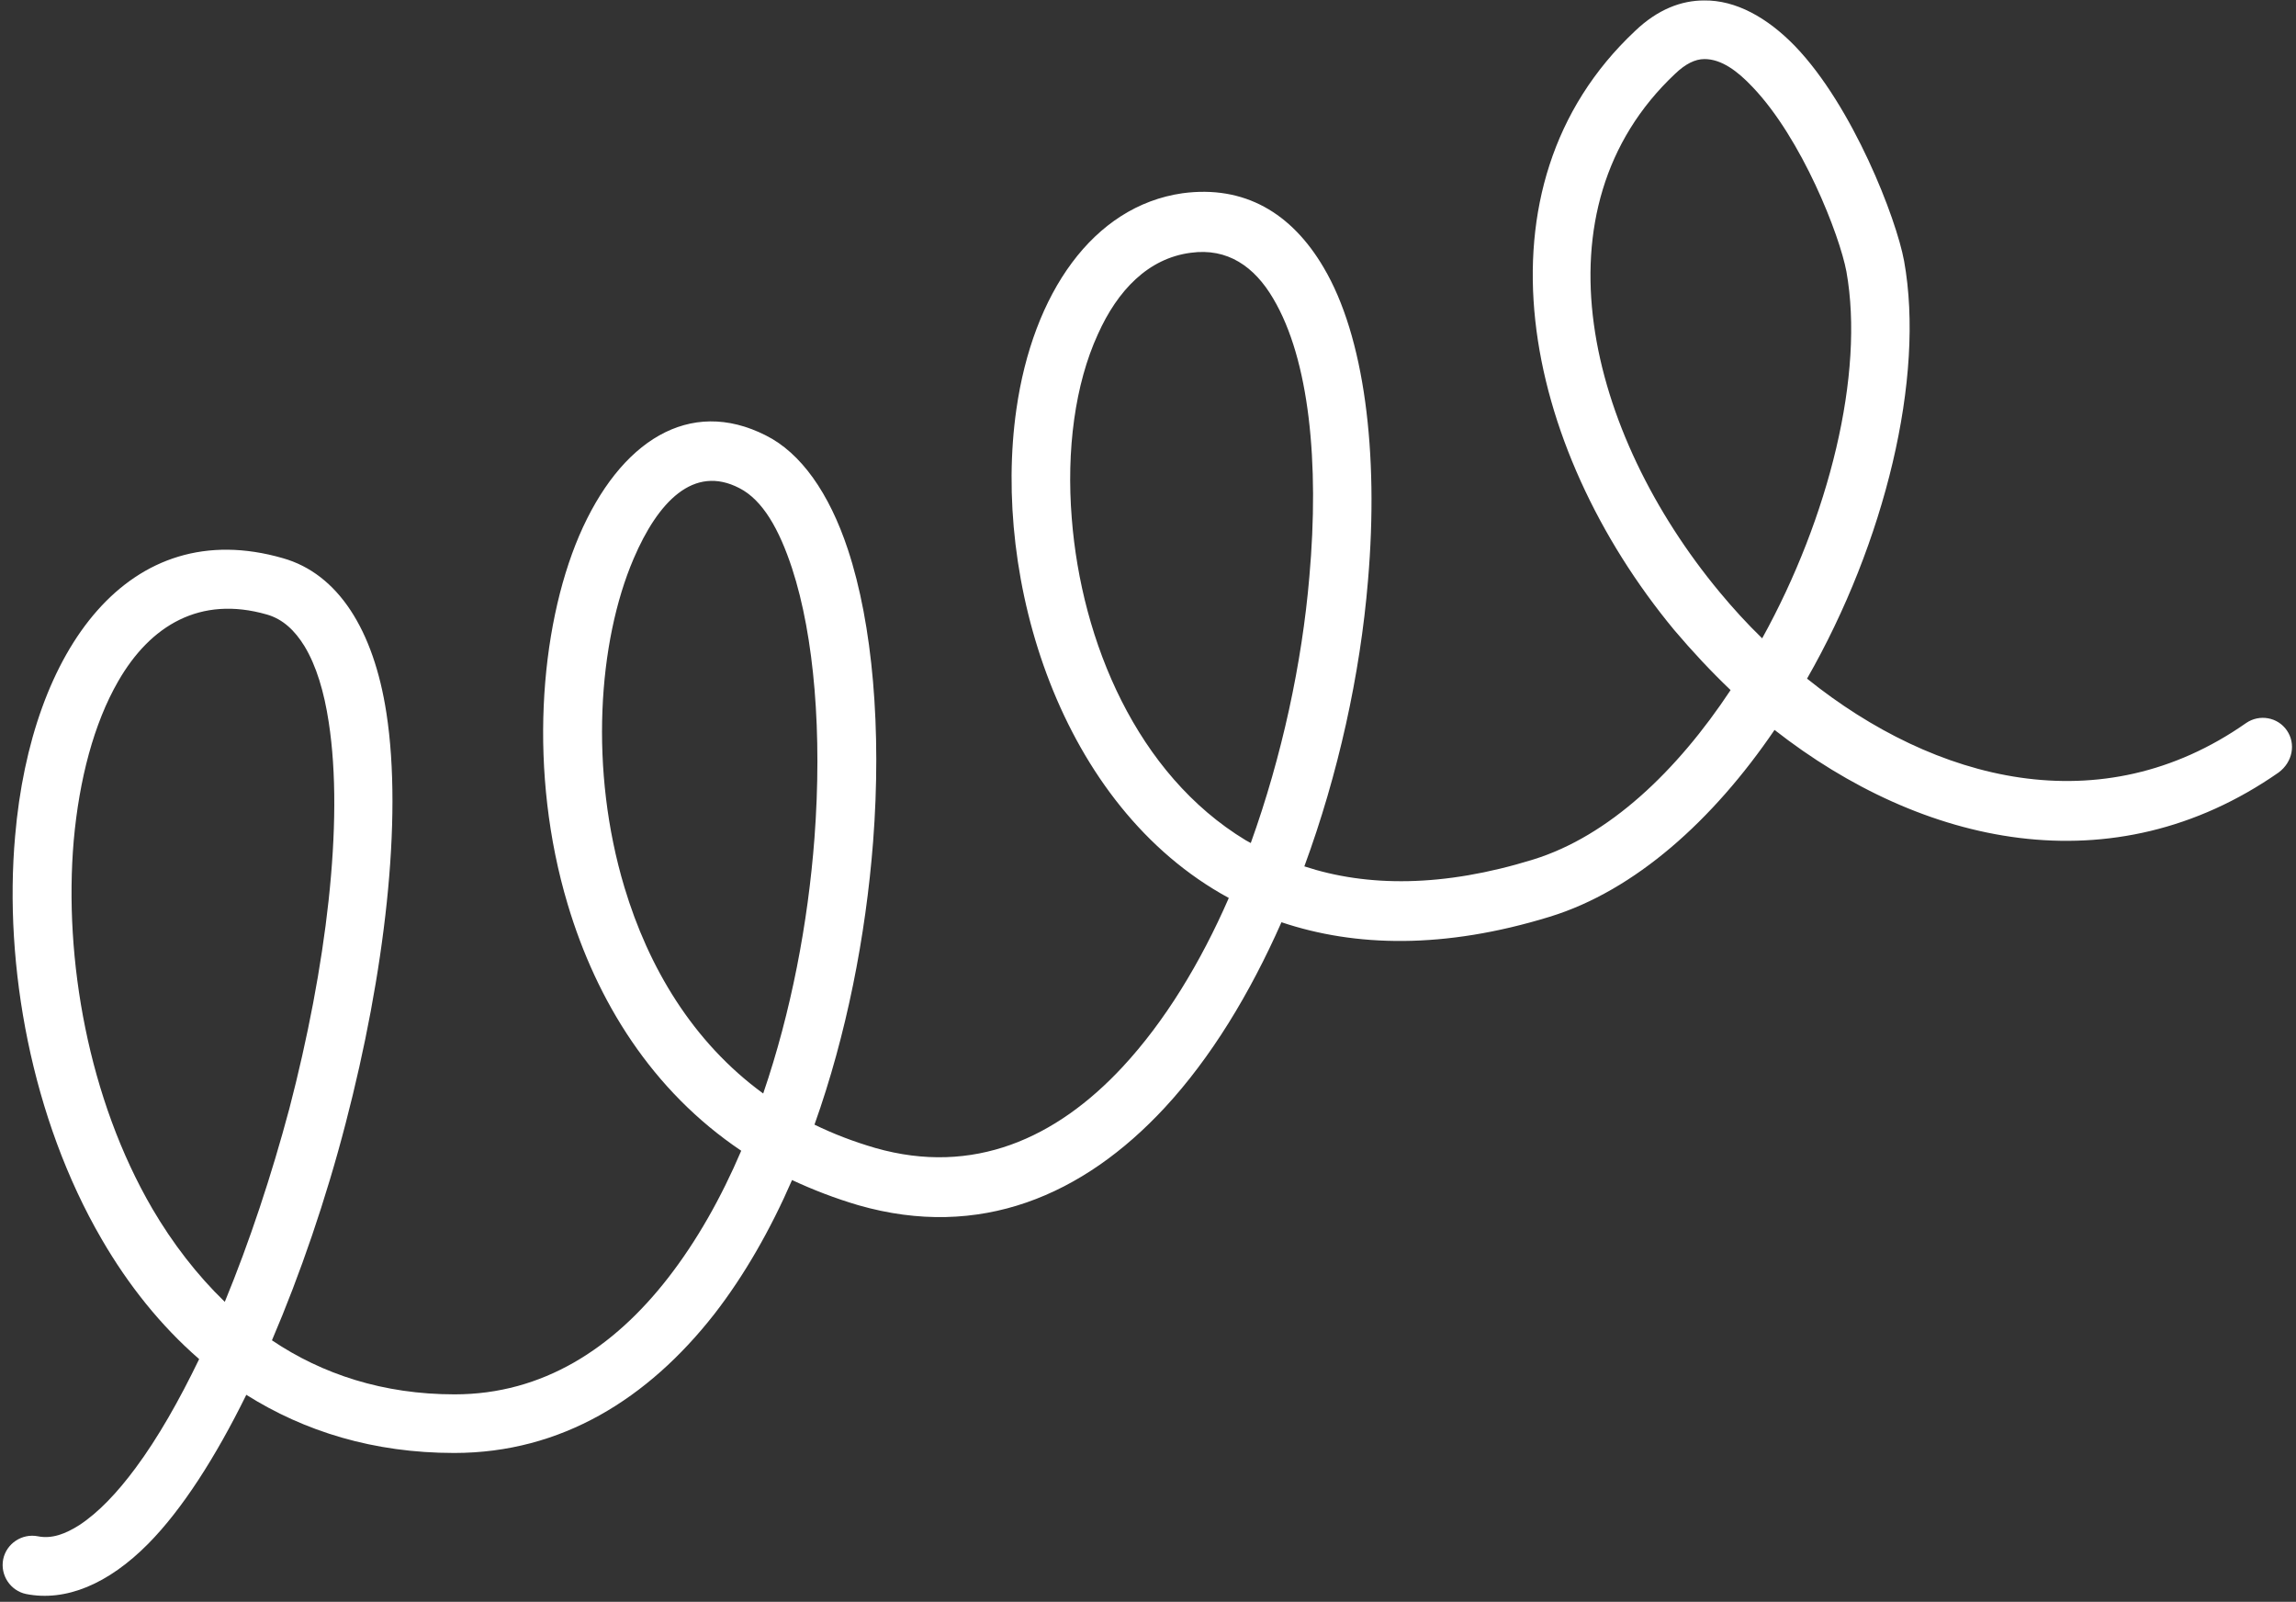 <?xml version="1.0" encoding="UTF-8" standalone="no"?><svg xmlns="http://www.w3.org/2000/svg" xmlns:xlink="http://www.w3.org/1999/xlink" fill="#ffffff" height="349.8" preserveAspectRatio="xMidYMid meet" version="1" viewBox="-0.7 -0.1 501.5 349.8" width="501.5" zoomAndPan="magnify"><rect x="-0.7" y="-0.1" width="501.5" height="349.8" fill="#333333" stroke="none"/><g id="change1_1"><path d="M498.8,159.4c-2-2.9-6-3.6-8.9-1.6c-31.7,22.2-67.9,12.8-95.9-9.7c17-29.7,25.8-65.7,21.2-91.2 c-1.7-9.3-11.2-33.8-23.8-46.9c-6.1-6.3-13-10.1-19.9-10c-4.9,0-10.1,1.9-15.1,6.7c-36.3,34.1-24.6,90.7,8.6,130.8 c3.9,4.6,8,9,12.3,13.1c-11.7,17.7-26.6,31.9-43.1,37c-19.7,6.1-36.3,6-50,1.5c7.4-20.1,12.2-41.9,13.9-62.4 c2.4-28-0.8-53.4-9.7-68.4c-7-11.9-17.3-18-30.8-16.2C238,44.9,224.9,64,221.3,89.3c-5.3,37,9.4,86.6,46.4,106.7 c-6.2,14.2-14,27-23.2,36.9c-14.5,15.6-32.6,23.8-54,17.7c-4.8-1.4-9.2-3.1-13.3-5.1c7-19.6,11.2-41.2,12.8-61.7 c1.9-24.6-0.1-47.6-5.5-63.9c-4.1-12.4-10.3-21.1-17.9-24.9c-16.7-8.5-31.9,1.2-40.8,21.9c-8.7,20.4-11.1,51.8-2.5,80.5 c6.3,21.1,18.4,40.7,37.9,53.8c-4.4,10.3-9.7,19.7-16,27.8c-11.9,15.3-27.3,25.4-46.6,25.4c-15.6,0-28.9-4.4-39.9-11.8 c6.2-14.5,11.8-30.8,16.1-47.4c8.5-32.6,12.5-66.3,8.9-89.6c-2.8-18.2-10.6-30.4-22.6-33.8c-33.6-9.7-55,19.9-58.5,60.7 c-2.5,28.3,3.6,61.7,18.9,88c5.8,10,12.9,18.9,21.3,26.2c-4.4,9.1-9,17.2-13.9,23.8c-4,5.4-8.1,9.7-12.2,12.4 c-3.1,2-6.1,3.1-9.1,2.5c-3.5-0.7-6.9,1.6-7.6,5c-0.7,3.5,1.6,6.9,5,7.6c8.6,1.7,17.9-2.1,26.7-11c7.4-7.5,14.7-18.9,21.4-32.5 c12.7,8,27.8,12.7,45.4,12.7c23.4,0,42.3-11.8,56.8-30.3c6.6-8.5,12.3-18.5,17-29.3c4.5,2.1,9.4,4,14.5,5.5 c26.5,7.6,49.1-2.1,66.9-21.3c10.1-10.9,18.6-24.9,25.5-40.5c16.1,5.4,35.5,5.9,58.6-1.2c18.6-5.7,35.7-21.1,49.1-40.8 c32.2,25.2,73.8,34.6,110.1,9.3C500.1,166.3,500.8,162.3,498.8,159.4z M48.4,284.2c-6.1-5.9-11.4-12.8-15.8-20.3 c-14-24-19.4-54.6-17.2-80.4c1.2-13.4,4.4-25.6,9.7-34.8c7-12.2,17.9-18.8,32.5-14.6c3.5,1,6.1,3.5,8.2,6.9c2.6,4.3,4.3,10,5.3,16.6 c3.4,22-0.6,53.7-8.6,84.4C58.6,256.6,53.8,271.1,48.4,284.2z M166,238.7c-15.5-11.3-25.1-27.7-30.3-45c-7.7-25.6-5.8-53.6,2-71.8 c5.3-12.4,13.1-20.6,23.1-15.4c5.1,2.6,8.7,9,11.5,17.5c4.9,15,6.6,36.2,4.9,58.9C175.8,201.4,172.1,220.9,166,238.7z M272.5,184 c-0.4-0.2-0.7-0.4-1.1-0.6c-23.8-14.4-35.9-43.4-38-70.3c-1.2-14.9,0.7-29.3,5.7-40.2c4.3-9.6,11-16.6,20.3-17.8c8-1.1,13.9,3,18,10 c7.9,13.3,10.1,35.9,7.9,60.7C283.7,144.7,279.3,165.1,272.5,184z M384.2,139.3c-3.3-3.2-6.4-6.6-9.3-10.1 c-28.8-34.7-41.2-83.6-9.7-113.2c2.2-2.1,4.3-3.2,6.4-3.2c3.7,0,7.2,2.6,10.5,6.1c10.8,11.3,19,32.3,20.5,40.3 C406.6,81.6,398.8,112.9,384.2,139.3z" fill="inherit"/></g></svg>